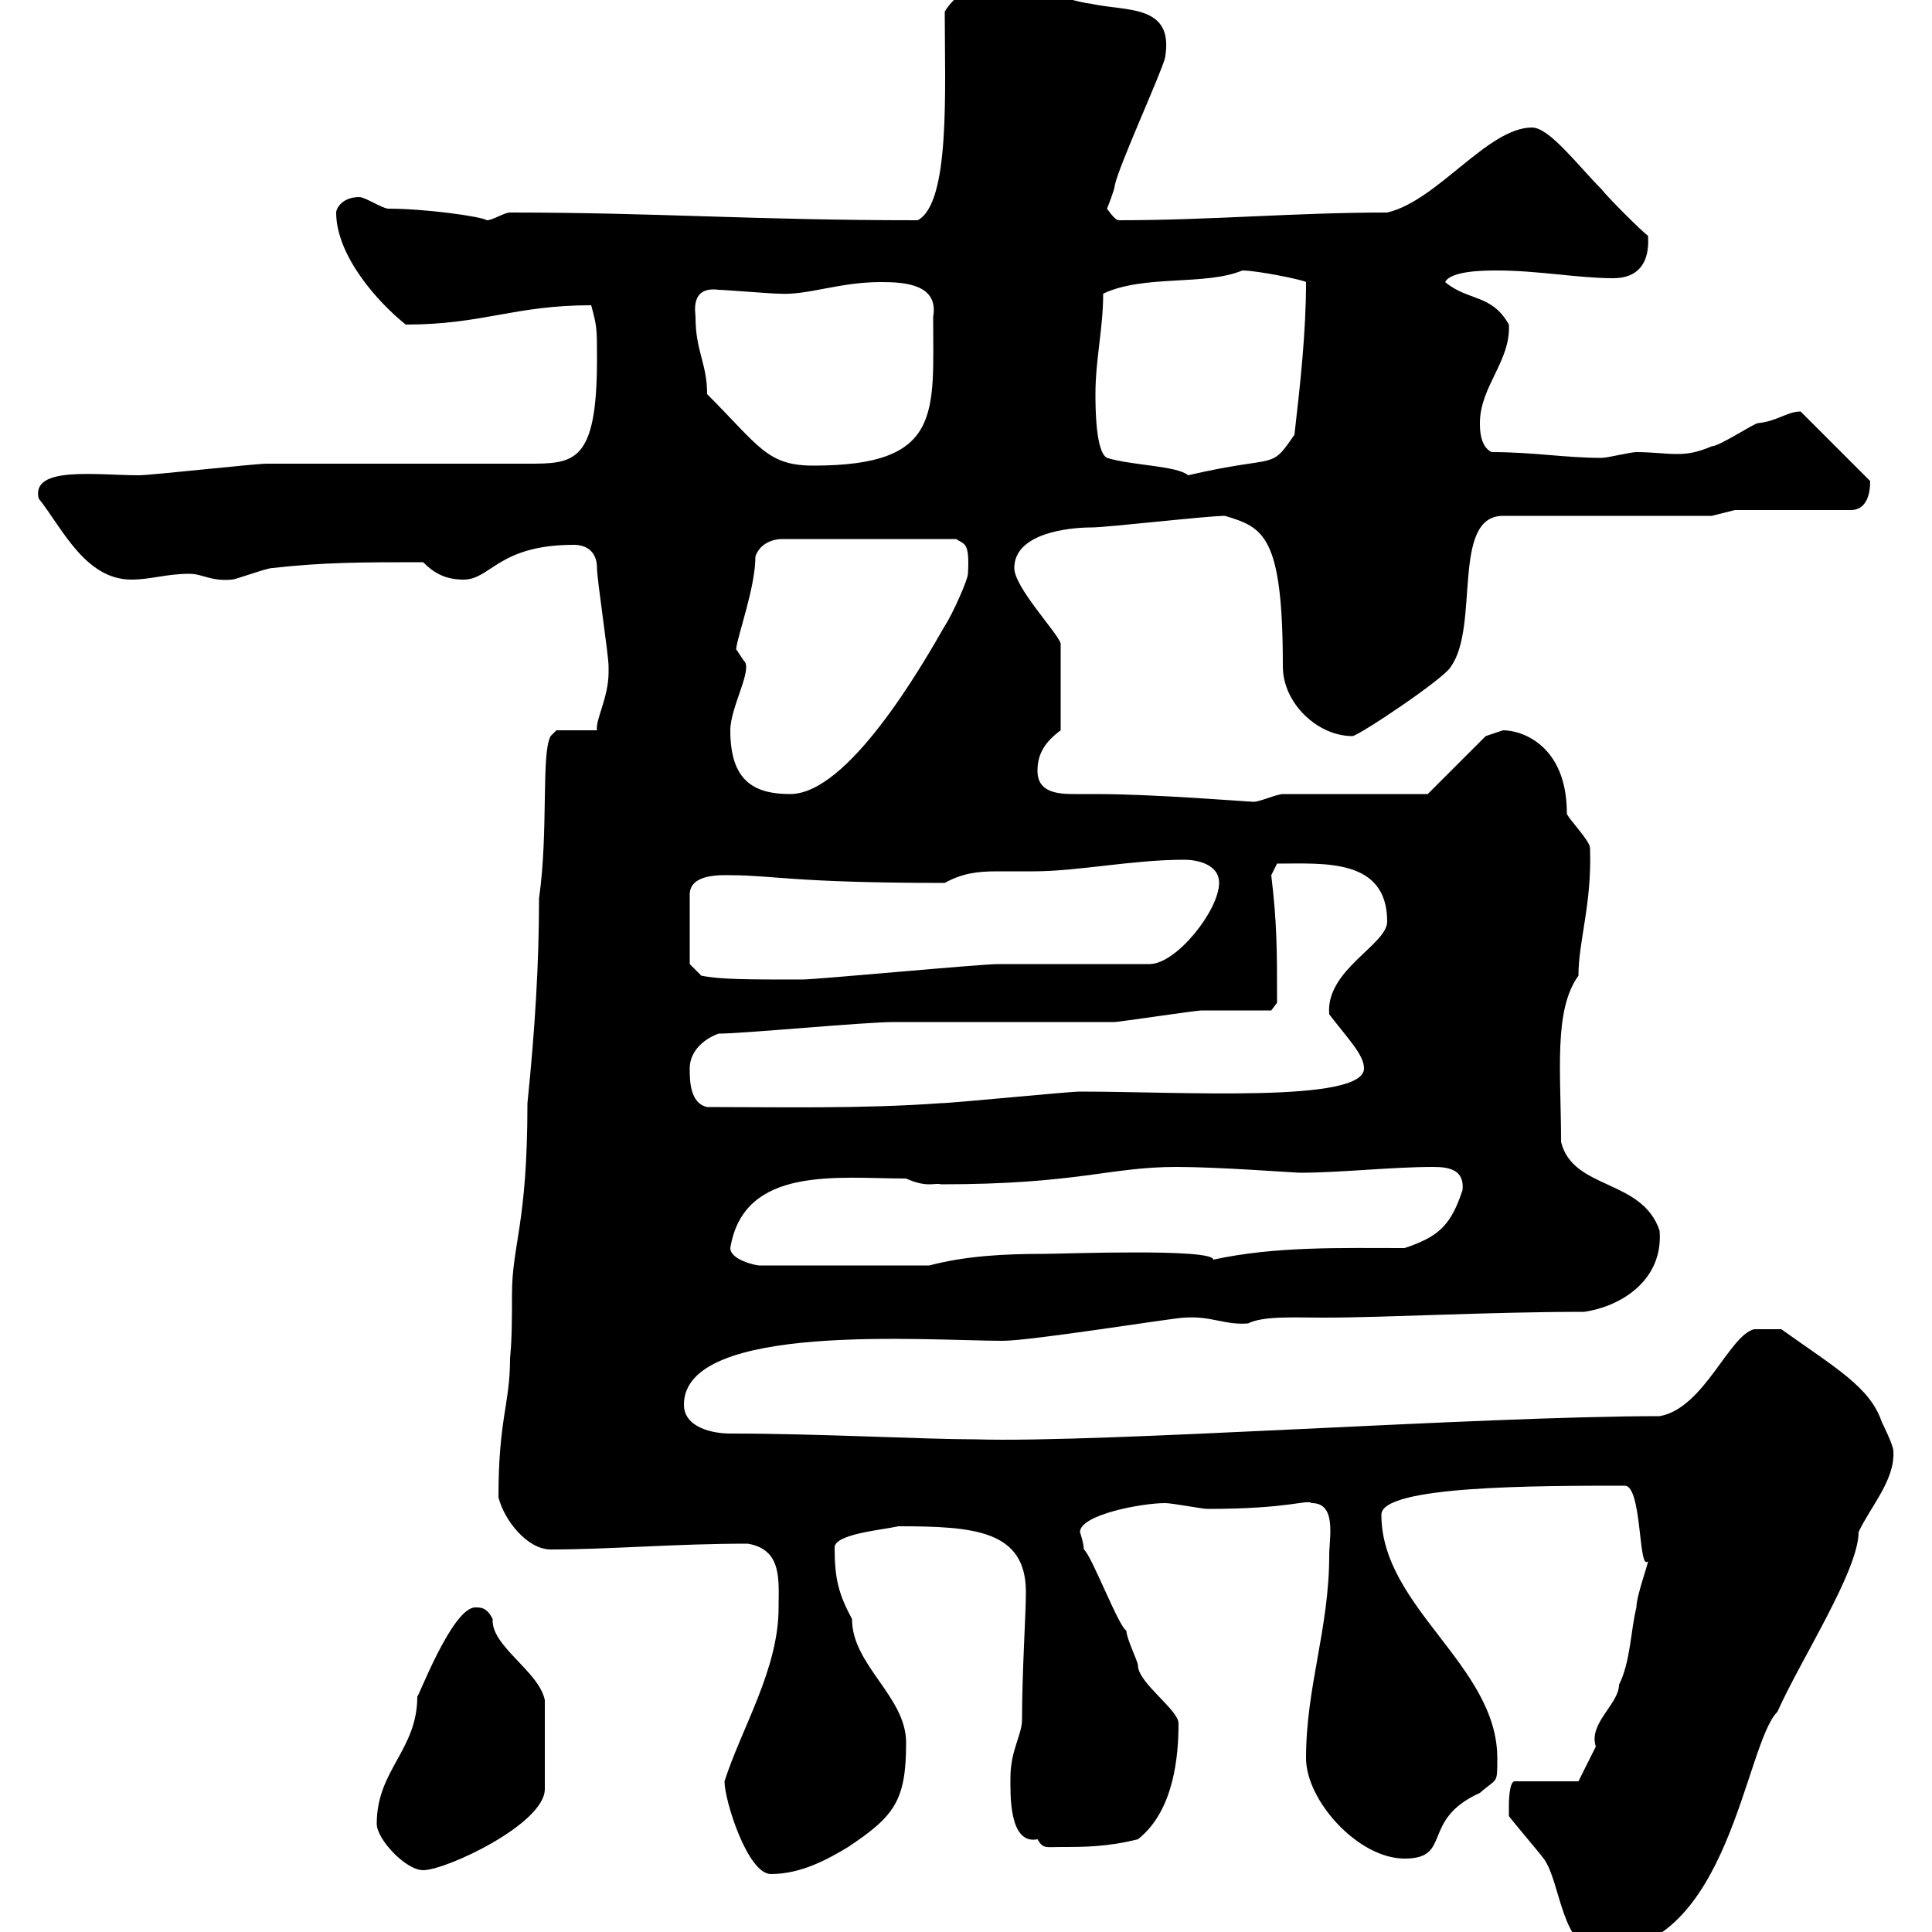 <svg xmlns="http://www.w3.org/2000/svg" xmlns:xlink="http://www.w3.org/1999/xlink" width="300" height="300"><path d="M234.30 282C235.20 283.20 238.80 287.40 239.70 288.60C242.40 292.20 242.40 303 248.70 303C268.50 303 270.90 270.90 276 265.80C279.60 257.70 288.60 243.90 288.60 237.90C290.40 234 294.30 229.80 294 225.30C294 224.40 292.20 220.80 292.20 220.80C290.40 215.40 285 212.40 276.60 206.40L272.40 206.40C268.50 207.30 264.60 218.70 257.70 219.90C229.50 219.90 171.30 224.10 151.50 223.50C143.40 223.50 127.20 222.60 113.40 222.60C110.70 222.60 106.20 221.70 106.20 218.10C106.20 205.20 144 208.20 155.70 208.20C160.20 208.20 182.40 204.60 183.90 204.60C188.10 204.30 190.20 205.80 193.80 205.50C196.20 204.30 201 204.60 205.50 204.60C215.40 204.60 231 203.70 246 203.70C252 202.80 258.30 198.60 257.70 191.10C255 183 244.20 184.80 242.40 177.30C242.40 166.50 241.20 156.90 245.10 151.50C245.10 146.10 247.20 140.40 246.90 131.70C246.90 130.50 243.30 126.90 243.30 126.30C243.30 115.80 236.40 113.40 233.40 113.40L230.70 114.30L221.70 123.30L199.20 123.30C198.30 123.30 195.60 124.50 194.70 124.50C193.80 124.50 179.40 123.30 170.10 123.30C169.50 123.30 168 123.30 166.80 123.30C164.10 123.30 161.10 123 161.10 119.70C161.10 117 162.30 115.20 164.70 113.40L164.70 99.90C164.10 98.10 157.50 91.20 157.50 88.20C157.50 82.80 165.90 81.90 169.50 81.90C171.90 81.90 187.50 80.10 190.20 80.10C196.20 81.90 199.20 83.10 199.20 103.50C199.20 109.20 204.60 114.30 210 114.30C210.90 114.30 224.40 105.30 225.30 103.50C229.80 97.20 225.30 80.10 233.40 80.10L265.80 80.10L269.40 79.20L287.40 79.20C289.80 79.20 290.40 76.80 290.40 74.70L279.60 63.90C277.50 63.90 276 65.40 273 65.70C272.40 65.70 267 69.30 265.80 69.30C263.70 70.20 262.20 70.50 260.40 70.50C258.60 70.50 256.50 70.20 254.10 70.20C253.20 70.20 249.60 71.10 248.70 71.10C243 71.10 238.20 70.20 231.60 70.20C229.80 69.30 229.80 66.60 229.80 65.70C229.80 60 234.60 56.10 234.30 50.40C231.60 45.60 228 46.80 224.40 43.80C225.30 42 230.70 42 232.50 42C238.80 42 245.10 43.20 250.50 43.20C254.40 43.20 256.20 40.80 255.90 36.60C255 36 249.60 30.60 248.70 29.40C245.10 25.80 240.60 19.80 237.90 19.80C231 19.80 223.20 31.20 215.40 33C201 33 188.10 34.20 173.70 34.20C173.10 34.20 171.90 32.40 171.90 32.40C171.90 32.40 173.10 29.40 173.10 28.80C173.70 25.80 180.30 11.40 180.90 9C182.40 0.60 174.90 1.80 169.50 0.60C164.70 0 160.50-2.70 155.10-3C152.10-3 148.50-1.20 146.70 1.80C146.70 13.80 147.60 31.50 142.50 34.20C117 34.20 102 33 79.20 33C78.30 33 76.50 34.20 75.60 34.20C74.70 33.60 66 32.40 60.30 32.40C59.40 32.40 56.70 30.60 55.80 30.60C53.10 30.60 52.20 32.40 52.20 33C52.20 39.60 58.50 46.80 63 50.40C75 50.40 79.80 47.40 91.80 47.40C92.70 50.70 92.70 51 92.70 55.80C92.70 72 89.10 72 81.90 72C75.60 72 47.70 72 41.40 72C39.60 72 23.40 73.80 21.60 73.80C15 73.80 4.80 72.30 6 77.40C9.60 81.90 13.20 90 20.40 90C23.40 90 25.80 89.10 29.40 89.10C31.50 89.10 32.70 90.30 36 90C36.60 90 41.40 88.20 42.30 88.20C50.40 87.30 56.10 87.30 65.70 87.30C67.50 89.10 69.30 90 72 90C76.20 90 77.40 84.60 89.10 84.60C90.90 84.60 92.70 85.50 92.70 88.20C92.70 90 94.50 101.70 94.50 103.50C94.50 103.50 94.50 103.50 94.50 104.40C94.50 108.30 92.40 111.90 92.70 113.40L86.40 113.40L85.50 114.30C84 117 85.20 129 83.70 139.50C83.70 149.40 83.10 159.60 81.90 171.30C81.90 190.20 79.50 193.20 79.50 201C79.50 204.60 79.50 207.90 79.20 210.90C79.20 218.10 77.40 220.20 77.40 232.50C78.30 236.10 81.90 240.60 85.50 240.60C94.80 240.60 104.70 239.70 116.10 239.70C121.50 240.60 120.90 245.40 120.90 249.60C120.90 259.20 115.20 268.20 112.50 276.60C112.50 279.60 116.10 291 119.70 291C124.50 291 128.70 288.60 131.70 286.80C138.90 282 140.70 279.60 140.70 270.60C140.70 263.40 132.30 258.60 132.30 251.40C130.20 247.50 129.60 245.10 129.60 240.30C129.60 238.20 136.80 237.60 139.50 237C151.20 237 159.30 237.60 159.30 247.20C159.30 250.80 158.70 259.50 158.70 267C158.70 269.40 156.90 271.80 156.90 276C156.90 278.40 156.60 286.50 161.10 285.60C162 287.10 162.30 286.80 164.70 286.80C168.30 286.80 171.90 286.80 176.70 285.60C182.40 281.10 183 272.40 183 267.60C183 265.50 176.70 261.30 176.70 258.60C176.70 258 174.90 254.40 174.90 253.20C173.70 252.60 169.50 241.50 168.30 240.60C168.30 239.70 167.70 237.90 167.70 237.90C167.70 235.20 177.30 233.40 180.90 233.40C182.10 233.40 186.60 234.30 187.50 234.30C200.40 234.30 202.80 232.80 203.70 233.40C207.60 233.40 206.40 238.80 206.40 241.50C206.40 252.90 202.80 261.90 202.80 273C202.80 279.60 210.90 288.60 218.10 288.60C225.60 288.60 220.50 282.60 229.80 278.40C232.50 276 232.50 277.20 232.50 273C232.50 258.60 214.50 249.60 214.50 235.20C214.50 230.70 238.50 230.70 252.30 230.70C255 230.70 254.40 244.20 255.90 242.40C255.90 243 254.10 247.80 254.10 249.60C253.20 253.20 253.20 258 251.40 261.60C251.40 264.60 246.60 267.60 247.80 271.20C246.90 273 245.10 276.60 245.10 276.60L235.20 276.60C234.30 276.60 234.30 280.20 234.30 280.20C234.30 280.20 234.30 282 234.30 282ZM58.50 283.20C58.50 285.60 63 290.40 65.70 290.40C69.30 290.40 84.60 283.20 84.60 277.80L84.60 264C83.70 259.50 76.20 255.60 76.50 251.40C75.60 249.60 74.70 249.60 73.80 249.60C70.20 249.60 64.80 264 64.80 263.40C64.80 271.80 58.50 274.80 58.50 283.20ZM113.40 193.80C115.50 180.90 130.20 183 140.70 183C144 184.50 145.20 183.60 146.10 183.90C167.40 183.90 172.20 181.20 182.70 181.20C189.30 181.20 201 182.10 201.90 182.10C208.20 182.10 216 181.20 222.60 181.20C225.30 181.20 227.40 181.80 227.10 184.80C225.30 190.20 223.50 192 218.10 193.80C208.20 193.80 198 193.50 188.40 195.60C188.40 193.80 165 194.70 162 194.70C156 194.70 150 195 144.30 196.50L117.90 196.50C117.30 196.50 113.40 195.60 113.40 193.80ZM107.10 165.90C107.10 162.90 109.80 161.10 111.60 160.50C115.50 160.50 134.10 158.70 138.90 158.70C142.50 158.70 169.50 158.70 173.10 158.70C173.70 158.70 185.70 156.90 186.60 156.90C188.40 156.90 195.60 156.90 197.40 156.90L198.30 155.70C198.30 147.60 198.30 143.40 197.40 135.90C197.40 135.90 198.30 134.10 198.30 134.10C205.50 134.10 215.40 133.20 215.40 143.10C215.40 146.70 205.80 150.60 206.40 157.50C209.40 161.40 211.80 163.80 211.80 165.90C211.80 171.30 183.60 169.50 167.70 169.50C165.90 169.50 147.90 171.30 146.10 171.30C133.80 172.20 120.90 171.90 109.80 171.90C107.10 171.30 107.10 167.70 107.10 165.90ZM107.10 149.70L107.10 138.90C107.10 135.60 112.20 135.90 113.40 135.90C120 135.90 123.30 137.10 146.70 137.10C149.40 135.60 151.80 135.30 154.80 135.30C156.60 135.30 158.40 135.30 160.50 135.30C167.40 135.30 175.80 133.50 183.90 133.50C185.70 133.50 189.30 134.10 189.30 137.10C189.30 141.30 182.70 149.70 178.50 149.70C174.90 149.70 158.70 149.70 155.10 149.70C152.10 149.70 126.90 152.10 124.50 152.10C116.10 152.10 111.90 152.10 108.90 151.50ZM113.40 113.40C113.40 109.80 117 103.80 115.50 102.60C115.50 102.60 114.30 100.80 114.30 100.80C114.60 98.40 117.30 91.20 117.30 86.40C117.90 84.60 119.70 83.70 121.50 83.70L148.50 83.70C149.70 84.60 150.60 84 150.30 89.10C150.30 90 147.90 95.40 146.70 97.20C143.10 103.50 131.70 123.30 122.70 123.30C117 123.30 113.40 121.20 113.40 113.40ZM170.10 61.20C170.10 55.80 171.30 51 171.30 45.60C177.60 42.60 187.20 44.40 192.90 42C195.30 42 202.50 43.50 202.80 43.80C202.80 51.60 201.90 59.70 201 67.50C197.10 73.20 198.60 70.50 184.50 73.80C182.70 72.30 175.80 72.30 171.90 71.10C170.10 70.20 170.10 63 170.10 61.20ZM108 49.20C108 48.60 107.10 44.40 111.60 45C112.50 45 119.70 45.60 120.90 45.60C125.40 45.90 130.20 43.80 136.80 43.80C140.40 43.80 145.80 44.10 144.90 49.20C144.90 64.20 146.40 72.30 126.30 72.30C119.10 72.30 117.90 69.30 109.80 61.20C109.80 56.40 108 54.60 108 49.20Z"/></svg>